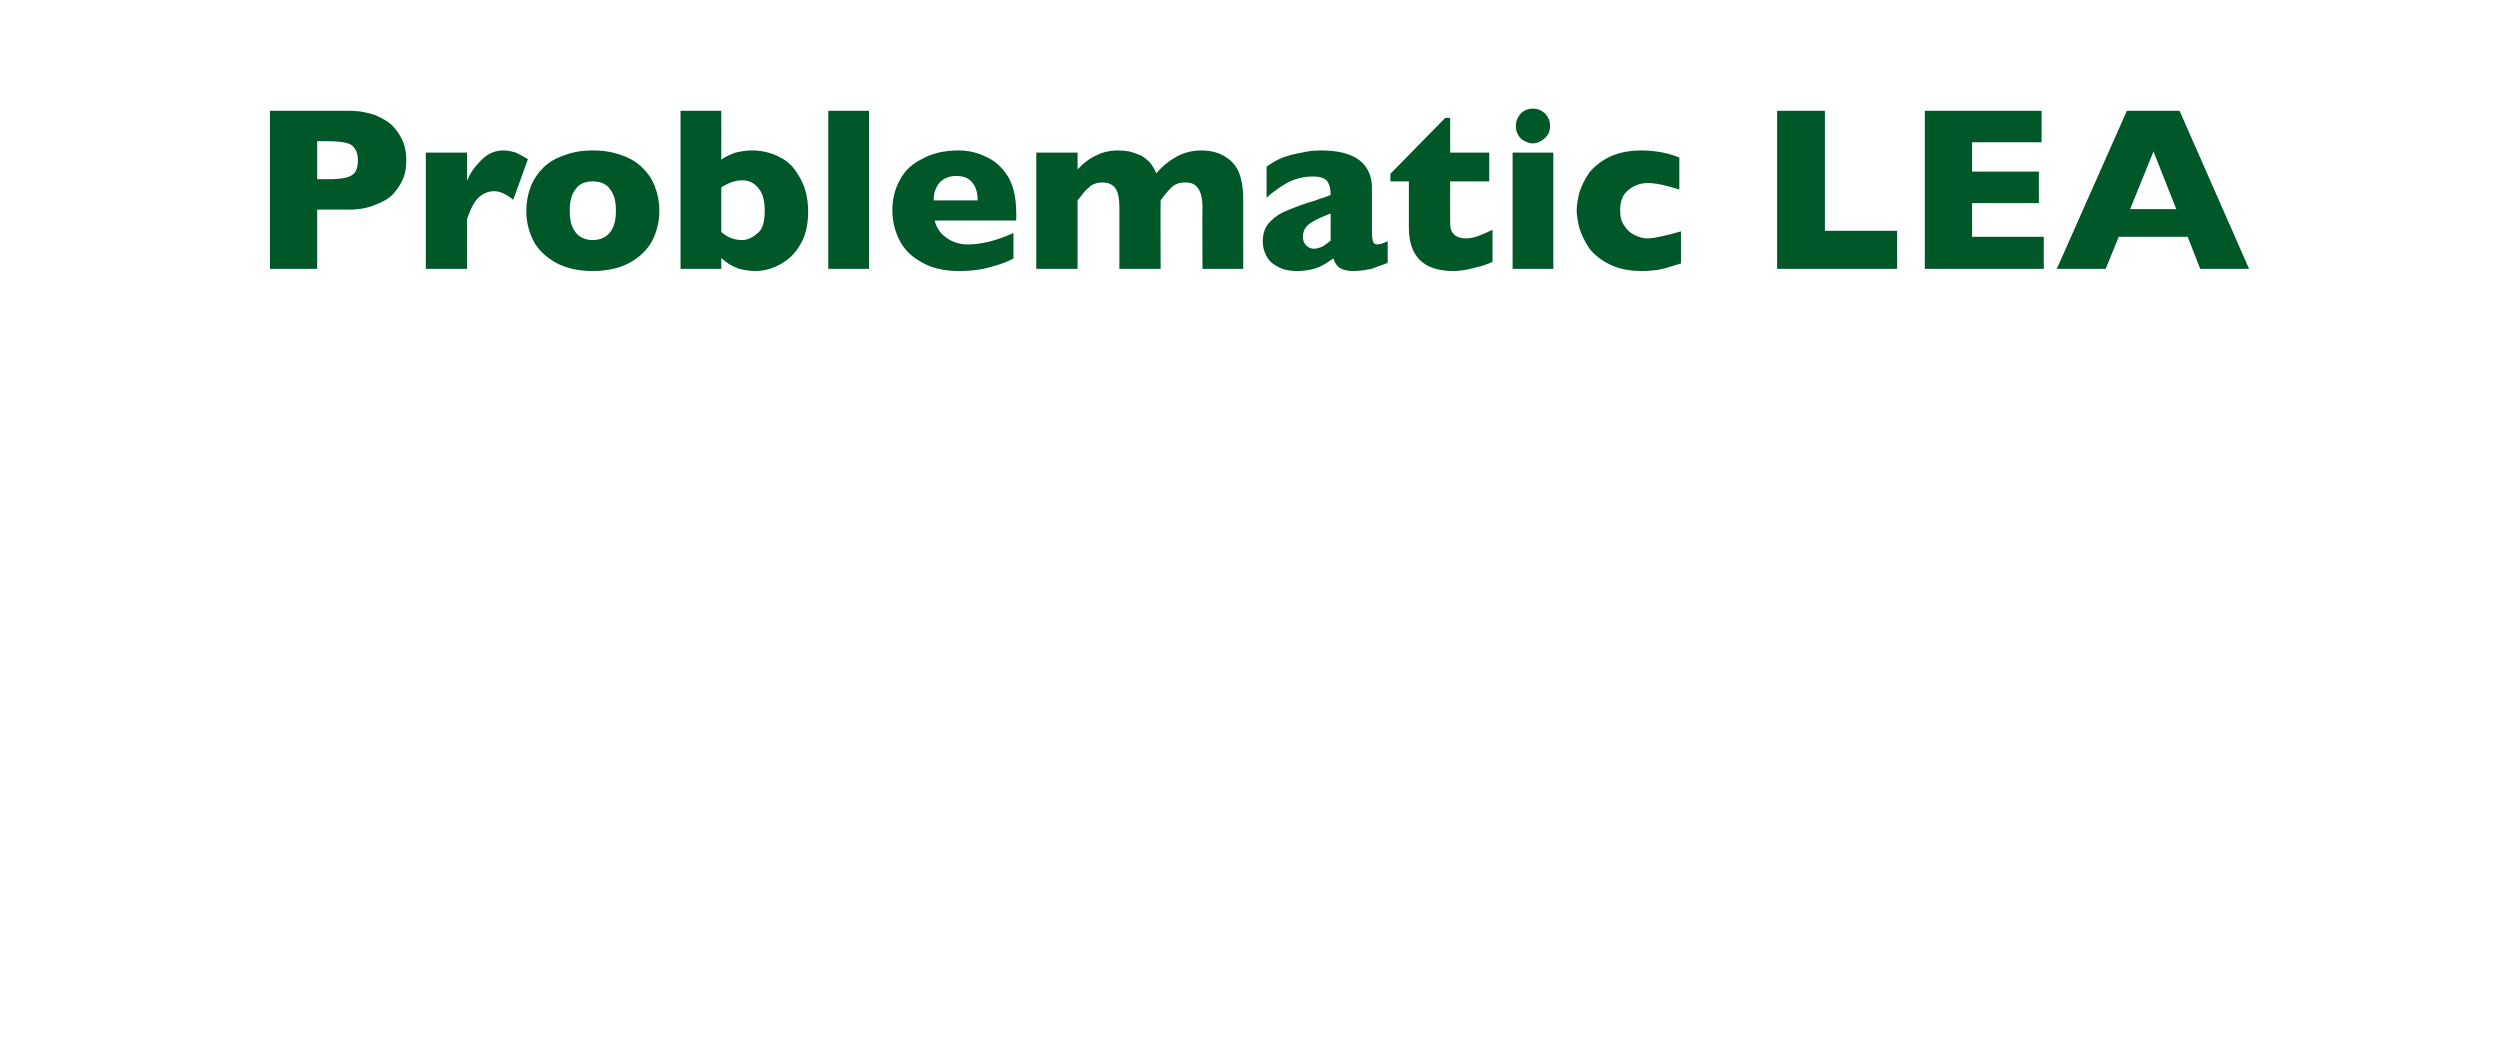 <?xml version="1.0" standalone="no"?><!DOCTYPE svg PUBLIC "-//W3C//DTD SVG 1.1//EN" "http://www.w3.org/Graphics/SVG/1.1/DTD/svg11.dtd"><svg xmlns="http://www.w3.org/2000/svg" version="1.1" width="460.3px" height="194.1px" viewBox="0 -20 460.3 194.1" style="top:-20px">  <desc>Problematic LEA</desc>  <defs/>  <g id="Polygon177011">    <path d="M 74.8 9.5 C 74.8 10.6 74.7 11.7 74.3 12.7 C 73.9 13.7 73.3 14.7 72.5 15.6 C 71.7 16.5 70.5 17.2 69.1 17.7 C 67.7 18.3 66.1 18.6 64.2 18.6 C 64.18 18.57 58.4 18.6 58.4 18.6 L 58.4 29.5 L 49.7 29.5 L 49.7 0.4 C 49.7 0.4 64.18 0.4 64.2 0.4 C 66.1 0.4 67.7 0.7 69.1 1.2 C 70.5 1.8 71.7 2.5 72.5 3.4 C 73.3 4.3 73.9 5.3 74.3 6.3 C 74.7 7.4 74.8 8.5 74.8 9.5 Z M 65.9 9.6 C 65.9 8.2 65.5 7.3 64.7 6.7 C 63.9 6.2 62.4 6 60.3 6 C 60.28 5.98 58.4 6 58.4 6 L 58.4 13 C 58.4 13 60.32 12.99 60.3 13 C 61.8 13 62.9 12.9 63.7 12.7 C 64.5 12.5 65 12.2 65.4 11.7 C 65.7 11.2 65.9 10.5 65.9 9.6 Z M 97.2 9.3 C 97.2 9.3 94.5 16.8 94.5 16.8 C 93.3 15.8 92.1 15.2 91 15.2 C 89.9 15.2 89 15.6 88.2 16.3 C 87.4 17 86.7 18.3 86 20.3 C 85.98 20.29 86 29.5 86 29.5 L 78.4 29.5 L 78.4 8.1 L 86 8.1 C 86 8.1 85.98 13.28 86 13.3 C 86.5 12 87.3 10.8 88.5 9.6 C 89.7 8.3 91.1 7.7 92.7 7.7 C 93.6 7.7 94.3 7.9 95 8.1 C 95.6 8.4 96.4 8.8 97.2 9.3 Z M 121.4 18.8 C 121.4 20.9 120.9 22.8 120 24.5 C 119.1 26.1 117.7 27.4 115.9 28.4 C 114 29.4 111.8 29.9 109.1 29.9 C 106.5 29.9 104.3 29.4 102.4 28.4 C 100.6 27.4 99.2 26.1 98.3 24.5 C 97.4 22.8 96.9 20.9 96.9 18.8 C 96.9 17.2 97.2 15.7 97.7 14.4 C 98.2 13.1 99 11.9 100 10.9 C 101 9.9 102.3 9.1 103.9 8.6 C 105.4 8 107.1 7.7 109.1 7.7 C 111.2 7.7 112.9 8 114.5 8.6 C 116 9.1 117.3 9.9 118.3 10.9 C 119.3 11.9 120.1 13 120.6 14.4 C 121.1 15.7 121.4 17.2 121.4 18.8 Z M 113.4 18.8 C 113.4 17.1 113.1 15.8 112.3 14.8 C 111.6 13.8 110.5 13.4 109.1 13.4 C 107.8 13.4 106.7 13.8 106 14.8 C 105.2 15.8 104.9 17.1 104.9 18.8 C 104.9 20.5 105.2 21.8 106 22.8 C 106.7 23.7 107.8 24.2 109.1 24.2 C 110.5 24.2 111.6 23.7 112.3 22.8 C 113.1 21.8 113.4 20.5 113.4 18.8 Z M 148.8 18.9 C 148.8 21.4 148.3 23.5 147.3 25.1 C 146.4 26.7 145.1 27.9 143.6 28.7 C 142.1 29.5 140.6 29.9 139.1 29.9 C 137.9 29.9 137 29.7 136.1 29.5 C 135.3 29.2 134.7 28.9 134.2 28.6 C 133.8 28.3 133.3 28 132.8 27.5 C 132.82 27.54 132.8 29.5 132.8 29.5 L 125.3 29.5 L 125.3 0.4 L 132.8 0.4 C 132.8 0.4 132.82 9.38 132.8 9.4 C 133.4 8.9 134.2 8.6 135.1 8.2 C 136.1 7.9 137.2 7.7 138.5 7.7 C 140.2 7.7 141.8 8.1 143.1 8.7 C 144.4 9.3 145.5 10.1 146.3 11.2 C 147.1 12.3 147.8 13.5 148.2 14.8 C 148.6 16.1 148.8 17.5 148.8 18.9 Z M 140.8 18.8 C 140.8 16.9 140.4 15.5 139.6 14.6 C 138.8 13.6 137.8 13.2 136.6 13.2 C 135.5 13.2 134.2 13.6 132.8 14.5 C 132.8 14.5 132.8 22.7 132.8 22.7 C 133.9 23.7 135.2 24.2 136.6 24.2 C 137.6 24.2 138.5 23.8 139.4 23 C 140.4 22.3 140.8 20.9 140.8 18.8 Z M 160 29.5 L 152.5 29.5 L 152.5 0.4 L 160 0.4 L 160 29.5 Z M 187.1 20.6 C 187.1 20.6 172.1 20.62 172.1 20.6 C 172.4 21.9 173.1 23 174.3 23.8 C 175.4 24.6 176.7 25 178.2 25 C 180.7 25 183.5 24.3 186.6 22.9 C 186.6 22.9 186.6 27.6 186.6 27.6 C 185.5 28.2 184.1 28.7 182.6 29.1 C 181 29.6 179 29.9 176.6 29.9 C 173.9 29.9 171.7 29.4 169.9 28.4 C 168 27.4 166.6 26.1 165.7 24.4 C 164.8 22.7 164.3 20.8 164.3 18.7 C 164.3 16.6 164.8 14.7 165.7 13.1 C 166.6 11.4 168 10.1 169.9 9.2 C 171.7 8.2 173.9 7.7 176.6 7.7 C 178.3 7.7 180 8.1 181.6 8.9 C 183.2 9.6 184.5 10.8 185.6 12.5 C 186.6 14.2 187.1 16.4 187.1 19.1 C 187.14 19.11 187.1 20.6 187.1 20.6 Z M 180 16.9 C 180 15.5 179.7 14.4 179 13.6 C 178.4 12.8 177.4 12.4 176.1 12.4 C 174.8 12.4 173.8 12.8 173 13.6 C 172.3 14.5 171.9 15.5 171.9 16.9 C 171.9 16.9 180 16.9 180 16.9 Z M 228.9 29.5 L 221.4 29.5 C 221.4 29.5 221.35 18.08 221.4 18.1 C 221.4 16.6 221.1 15.4 220.6 14.7 C 220.1 13.9 219.3 13.6 218.2 13.6 C 217.2 13.6 216.3 13.9 215.7 14.5 C 215 15.2 214.3 16 213.7 16.9 C 213.65 16.93 213.7 29.5 213.7 29.5 L 206.1 29.5 C 206.1 29.5 206.1 18.08 206.1 18.1 C 206.1 16.6 205.9 15.5 205.4 14.7 C 204.9 14 204.1 13.6 203 13.6 C 202.4 13.6 201.9 13.7 201.4 13.9 C 200.9 14.1 200.6 14.4 200.3 14.7 C 200 14.9 199.6 15.4 199.2 15.9 C 198.8 16.4 198.5 16.8 198.4 16.9 C 198.4 16.93 198.4 29.5 198.4 29.5 L 190.8 29.5 L 190.8 8.1 L 198.4 8.1 C 198.4 8.1 198.4 11.18 198.4 11.2 C 199.5 10 200.7 9.1 201.9 8.6 C 203 8 204.4 7.7 205.9 7.7 C 206.7 7.7 207.4 7.8 208 7.9 C 208.7 8.1 209.3 8.3 210 8.6 C 210.6 8.9 211.2 9.4 211.7 9.9 C 212.2 10.5 212.6 11.2 212.9 11.9 C 214.1 10.5 215.4 9.5 216.7 8.8 C 218 8.1 219.5 7.7 221.2 7.7 C 222.9 7.7 224.4 8.1 225.5 8.8 C 226.7 9.5 227.5 10.4 228.1 11.7 C 228.6 13 228.9 14.6 228.9 16.4 C 228.9 16.45 228.9 29.5 228.9 29.5 Z M 255.5 28.4 C 254.4 28.8 253.4 29.2 252.5 29.5 C 251.5 29.7 250.4 29.9 249.1 29.9 C 247.9 29.9 247 29.6 246.5 29.2 C 246 28.8 245.7 28.2 245.5 27.6 C 244.6 28.2 243.7 28.8 242.8 29.2 C 241.8 29.6 240.5 29.9 238.8 29.9 C 237.3 29.9 236 29.6 235.1 29 C 234.1 28.5 233.5 27.8 233.1 27 C 232.7 26.2 232.5 25.3 232.5 24.5 C 232.5 23.2 232.8 22.1 233.5 21.2 C 234.2 20.4 235 19.7 236.2 19.1 C 237.3 18.6 238.8 18 240.6 17.4 C 241.7 17.1 242.5 16.8 243 16.6 C 243.5 16.5 243.9 16.3 244.2 16.2 C 244.5 16.1 244.7 16 245 15.9 C 245 14.8 244.8 14 244.4 13.4 C 244 12.8 243.1 12.5 241.7 12.5 C 240 12.5 238.5 12.9 237.1 13.6 C 235.7 14.4 234.4 15.3 233.2 16.4 C 233.2 16.4 233.2 10.7 233.2 10.7 C 234.1 10 235.2 9.4 236.2 9 C 237.3 8.6 238.5 8.3 239.7 8.1 C 240.9 7.8 242.1 7.7 243.3 7.7 C 246.4 7.7 248.7 8.3 250.3 9.5 C 251.8 10.7 252.6 12.4 252.6 14.5 C 252.6 14.5 252.6 22.7 252.6 22.7 C 252.6 23.5 252.7 24.1 252.8 24.5 C 253 24.9 253.2 25 253.6 25 C 254.1 25 254.7 24.8 255.5 24.4 C 255.5 24.4 255.5 28.4 255.5 28.4 Z M 245 24.3 C 245 24.3 245 19.3 245 19.3 C 243.2 20 241.9 20.6 241.1 21.2 C 240.3 21.8 239.9 22.6 239.9 23.6 C 239.9 24.3 240.1 24.8 240.5 25.2 C 240.9 25.6 241.4 25.8 241.9 25.8 C 242.4 25.8 243 25.6 243.5 25.4 C 244 25.1 244.5 24.7 245 24.3 Z M 274.8 28.2 C 274 28.6 272.9 29 271.5 29.3 C 270.1 29.7 268.8 29.9 267.6 29.9 C 262.1 29.9 259.4 27.2 259.4 21.9 C 259.41 21.88 259.4 13.4 259.4 13.4 L 256 13.4 L 256 12 L 266.1 1.7 L 267 1.7 L 267 8.1 L 274.2 8.1 L 274.2 13.4 L 267 13.4 C 267 13.4 266.98 20.2 267 20.2 C 267 21 267 21.6 267.1 22.1 C 267.2 22.6 267.5 23 268 23.4 C 268.4 23.7 269.1 23.9 270 23.9 C 271.2 23.9 272.8 23.3 274.8 22.3 C 274.8 22.3 274.8 28.2 274.8 28.2 Z M 285.4 3.2 C 285.4 4.1 285.1 4.8 284.5 5.4 C 283.8 6 283.1 6.4 282.2 6.4 C 281.6 6.4 281.1 6.2 280.6 5.9 C 280.1 5.7 279.8 5.3 279.5 4.8 C 279.2 4.3 279.1 3.8 279.1 3.2 C 279.1 2.3 279.4 1.6 280 0.9 C 280.6 0.3 281.4 0 282.2 0 C 283.1 0 283.8 0.3 284.5 0.9 C 285.1 1.6 285.4 2.3 285.4 3.2 Z M 286 29.5 L 278.5 29.5 L 278.5 8.1 L 286 8.1 L 286 29.5 Z M 309.5 28.5 C 308.9 28.7 308.2 28.9 307.5 29.1 C 306.8 29.4 306 29.5 305.2 29.7 C 304.3 29.8 303.3 29.9 302.3 29.9 C 300 29.9 298 29.5 296.4 28.7 C 294.8 27.9 293.5 26.9 292.6 25.7 C 291.8 24.5 291.2 23.3 290.8 22 C 290.5 20.8 290.3 19.7 290.3 18.7 C 290.3 17.8 290.5 16.7 290.8 15.4 C 291.2 14.2 291.8 13 292.6 11.8 C 293.5 10.7 294.7 9.7 296.3 8.9 C 298 8.1 299.9 7.7 302.3 7.7 C 303.9 7.7 305.2 7.9 306.2 8.1 C 307.2 8.3 308.2 8.6 309.2 9 C 309.2 9 309.2 14.9 309.2 14.9 C 306.7 14.1 304.8 13.7 303.4 13.7 C 302.1 13.7 300.9 14.1 299.8 15 C 298.8 15.8 298.3 17 298.3 18.7 C 298.3 19.9 298.5 20.8 299.1 21.6 C 299.6 22.4 300.2 22.9 301 23.3 C 301.8 23.7 302.6 23.9 303.4 23.9 C 304.2 23.9 305 23.7 306 23.5 C 307 23.3 308.1 23 309.5 22.6 C 309.5 22.6 309.5 28.5 309.5 28.5 Z M 349.3 29.5 L 327.2 29.5 L 327.2 0.4 L 336 0.4 L 336 22.5 L 349.3 22.5 L 349.3 29.5 Z M 376.3 29.5 L 354.4 29.5 L 354.4 0.4 L 375.9 0.4 L 375.9 6.2 L 363.1 6.2 L 363.1 11.6 L 375.4 11.6 L 375.4 17.4 L 363.1 17.4 L 363.1 23.6 L 376.3 23.6 L 376.3 29.5 Z M 414.1 29.5 L 405.1 29.5 L 402.8 23.6 L 390.1 23.6 L 387.7 29.5 L 378.7 29.5 L 391.6 0.4 L 401.3 0.4 L 414.1 29.5 Z M 400.7 18.5 L 396.5 7.9 L 392.2 18.5 L 400.7 18.5 Z " stroke="none" fill="#005829"/>  </g></svg>